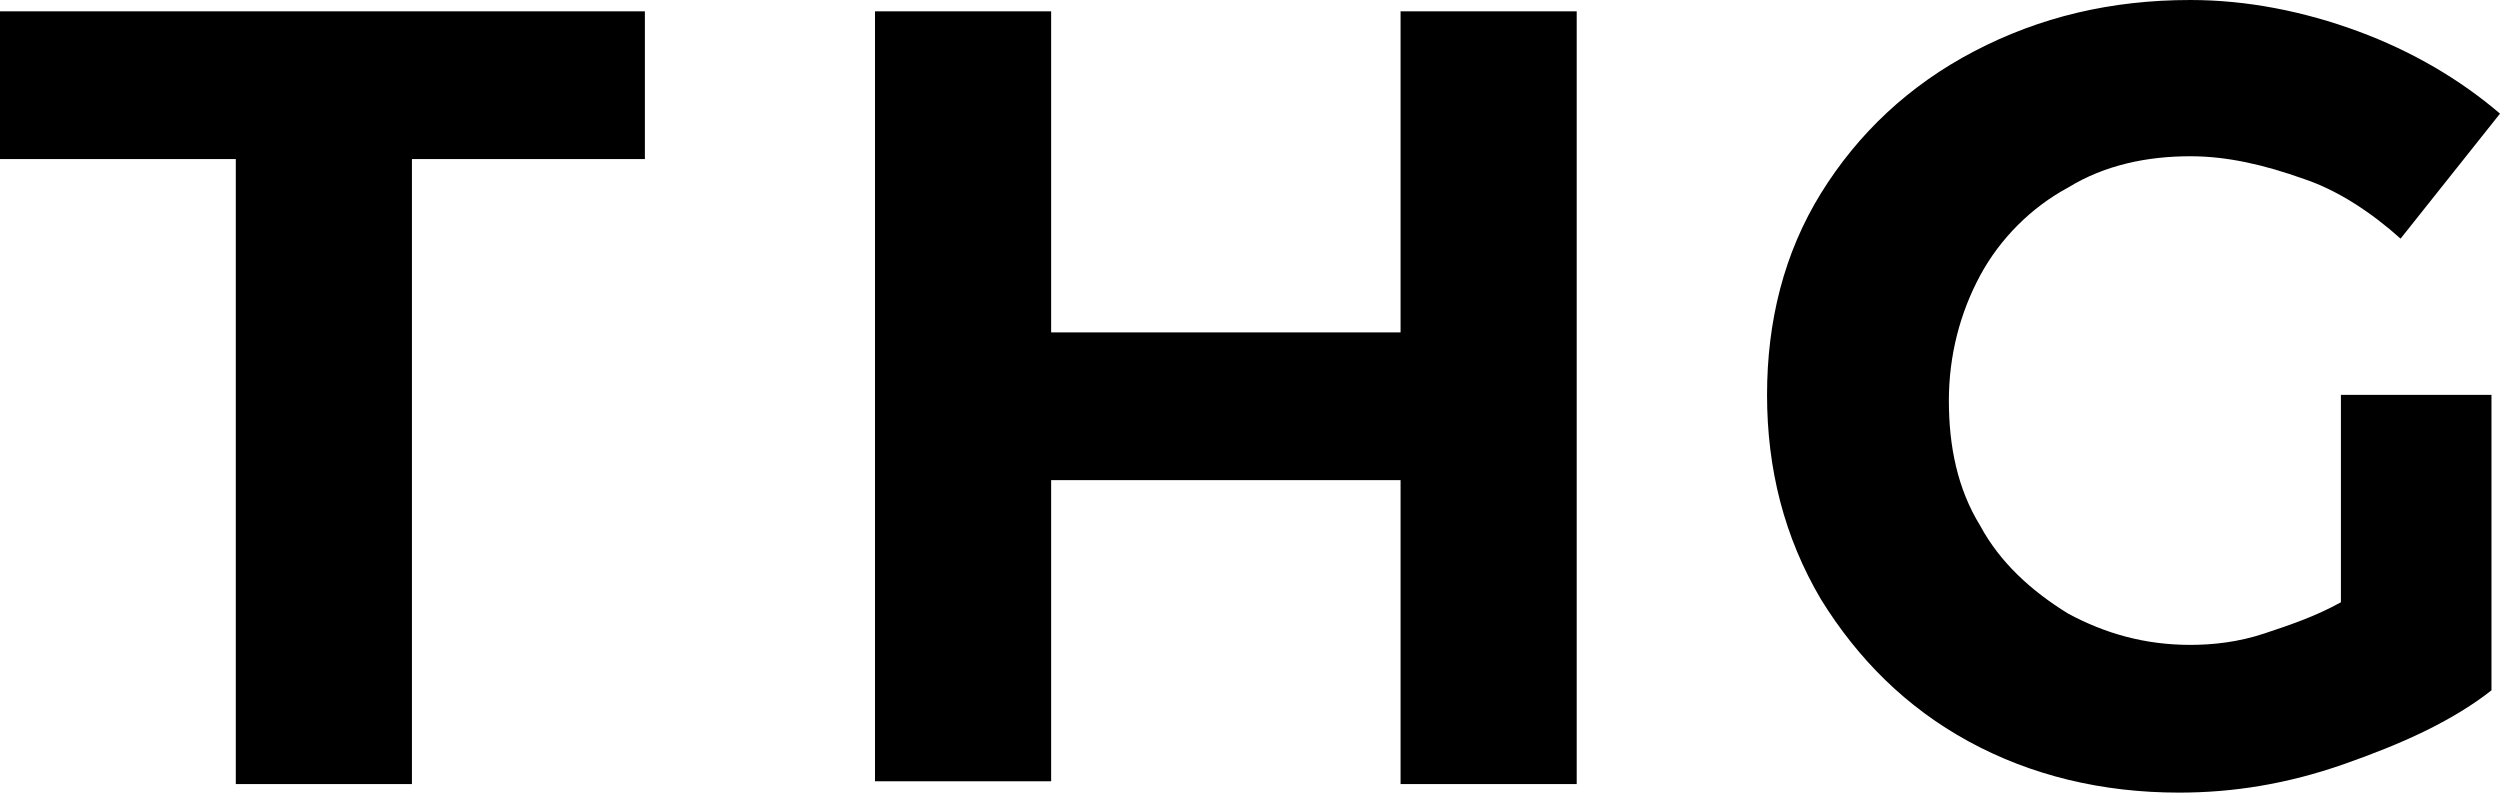 <?xml version="1.0" encoding="utf-8"?>
<svg xmlns="http://www.w3.org/2000/svg" xmlns:xlink="http://www.w3.org/1999/xlink" version="1.1" id="Layer_1" x="0px" y="0px" viewBox="0 0 88 28" style="enable-background:new 0 0 88 28;">
<path d="M14.4,5.6h8.3V0.4H0v5.2h8.3v22h6.2V5.6z M49.3,27.6h6.2V0.4h-6.2v11.3H37V0.4h-6.2v27.1H37V16.9h12.3V27.6z M84.5,8.4L88,4&#xA;	c-1.4-1.2-3.1-2.2-5-2.9C81.1,0.4,79.1,0,77.1,0c-2.8,0-5.3,0.6-7.6,1.8s-4.1,2.9-5.4,5c-1.3,2.1-1.9,4.5-1.9,7.1&#xA;	c0,2.6,0.6,5,1.9,7.2c1.3,2.1,3,3.8,5.2,5c2.2,1.2,4.7,1.8,7.4,1.8c1.9,0,3.8-0.3,5.8-1c2-0.7,3.8-1.5,5.2-2.6V13.9h-5.3v7.3&#xA;	c-0.9,0.5-1.8,0.8-2.7,1.1c-0.9,0.3-1.8,0.4-2.6,0.4c-1.6,0-3-0.4-4.3-1.1c-1.3-0.8-2.4-1.8-3.1-3.1c-0.8-1.3-1.1-2.8-1.1-4.4&#xA;	c0-1.6,0.4-3.1,1.1-4.4c0.7-1.3,1.8-2.4,3.1-3.1c1.3-0.8,2.8-1.1,4.3-1.1c1.3,0,2.6,0.3,4,0.8C82.3,6.7,83.5,7.5,84.5,8.4L84.5,8.4z"/>
</svg>